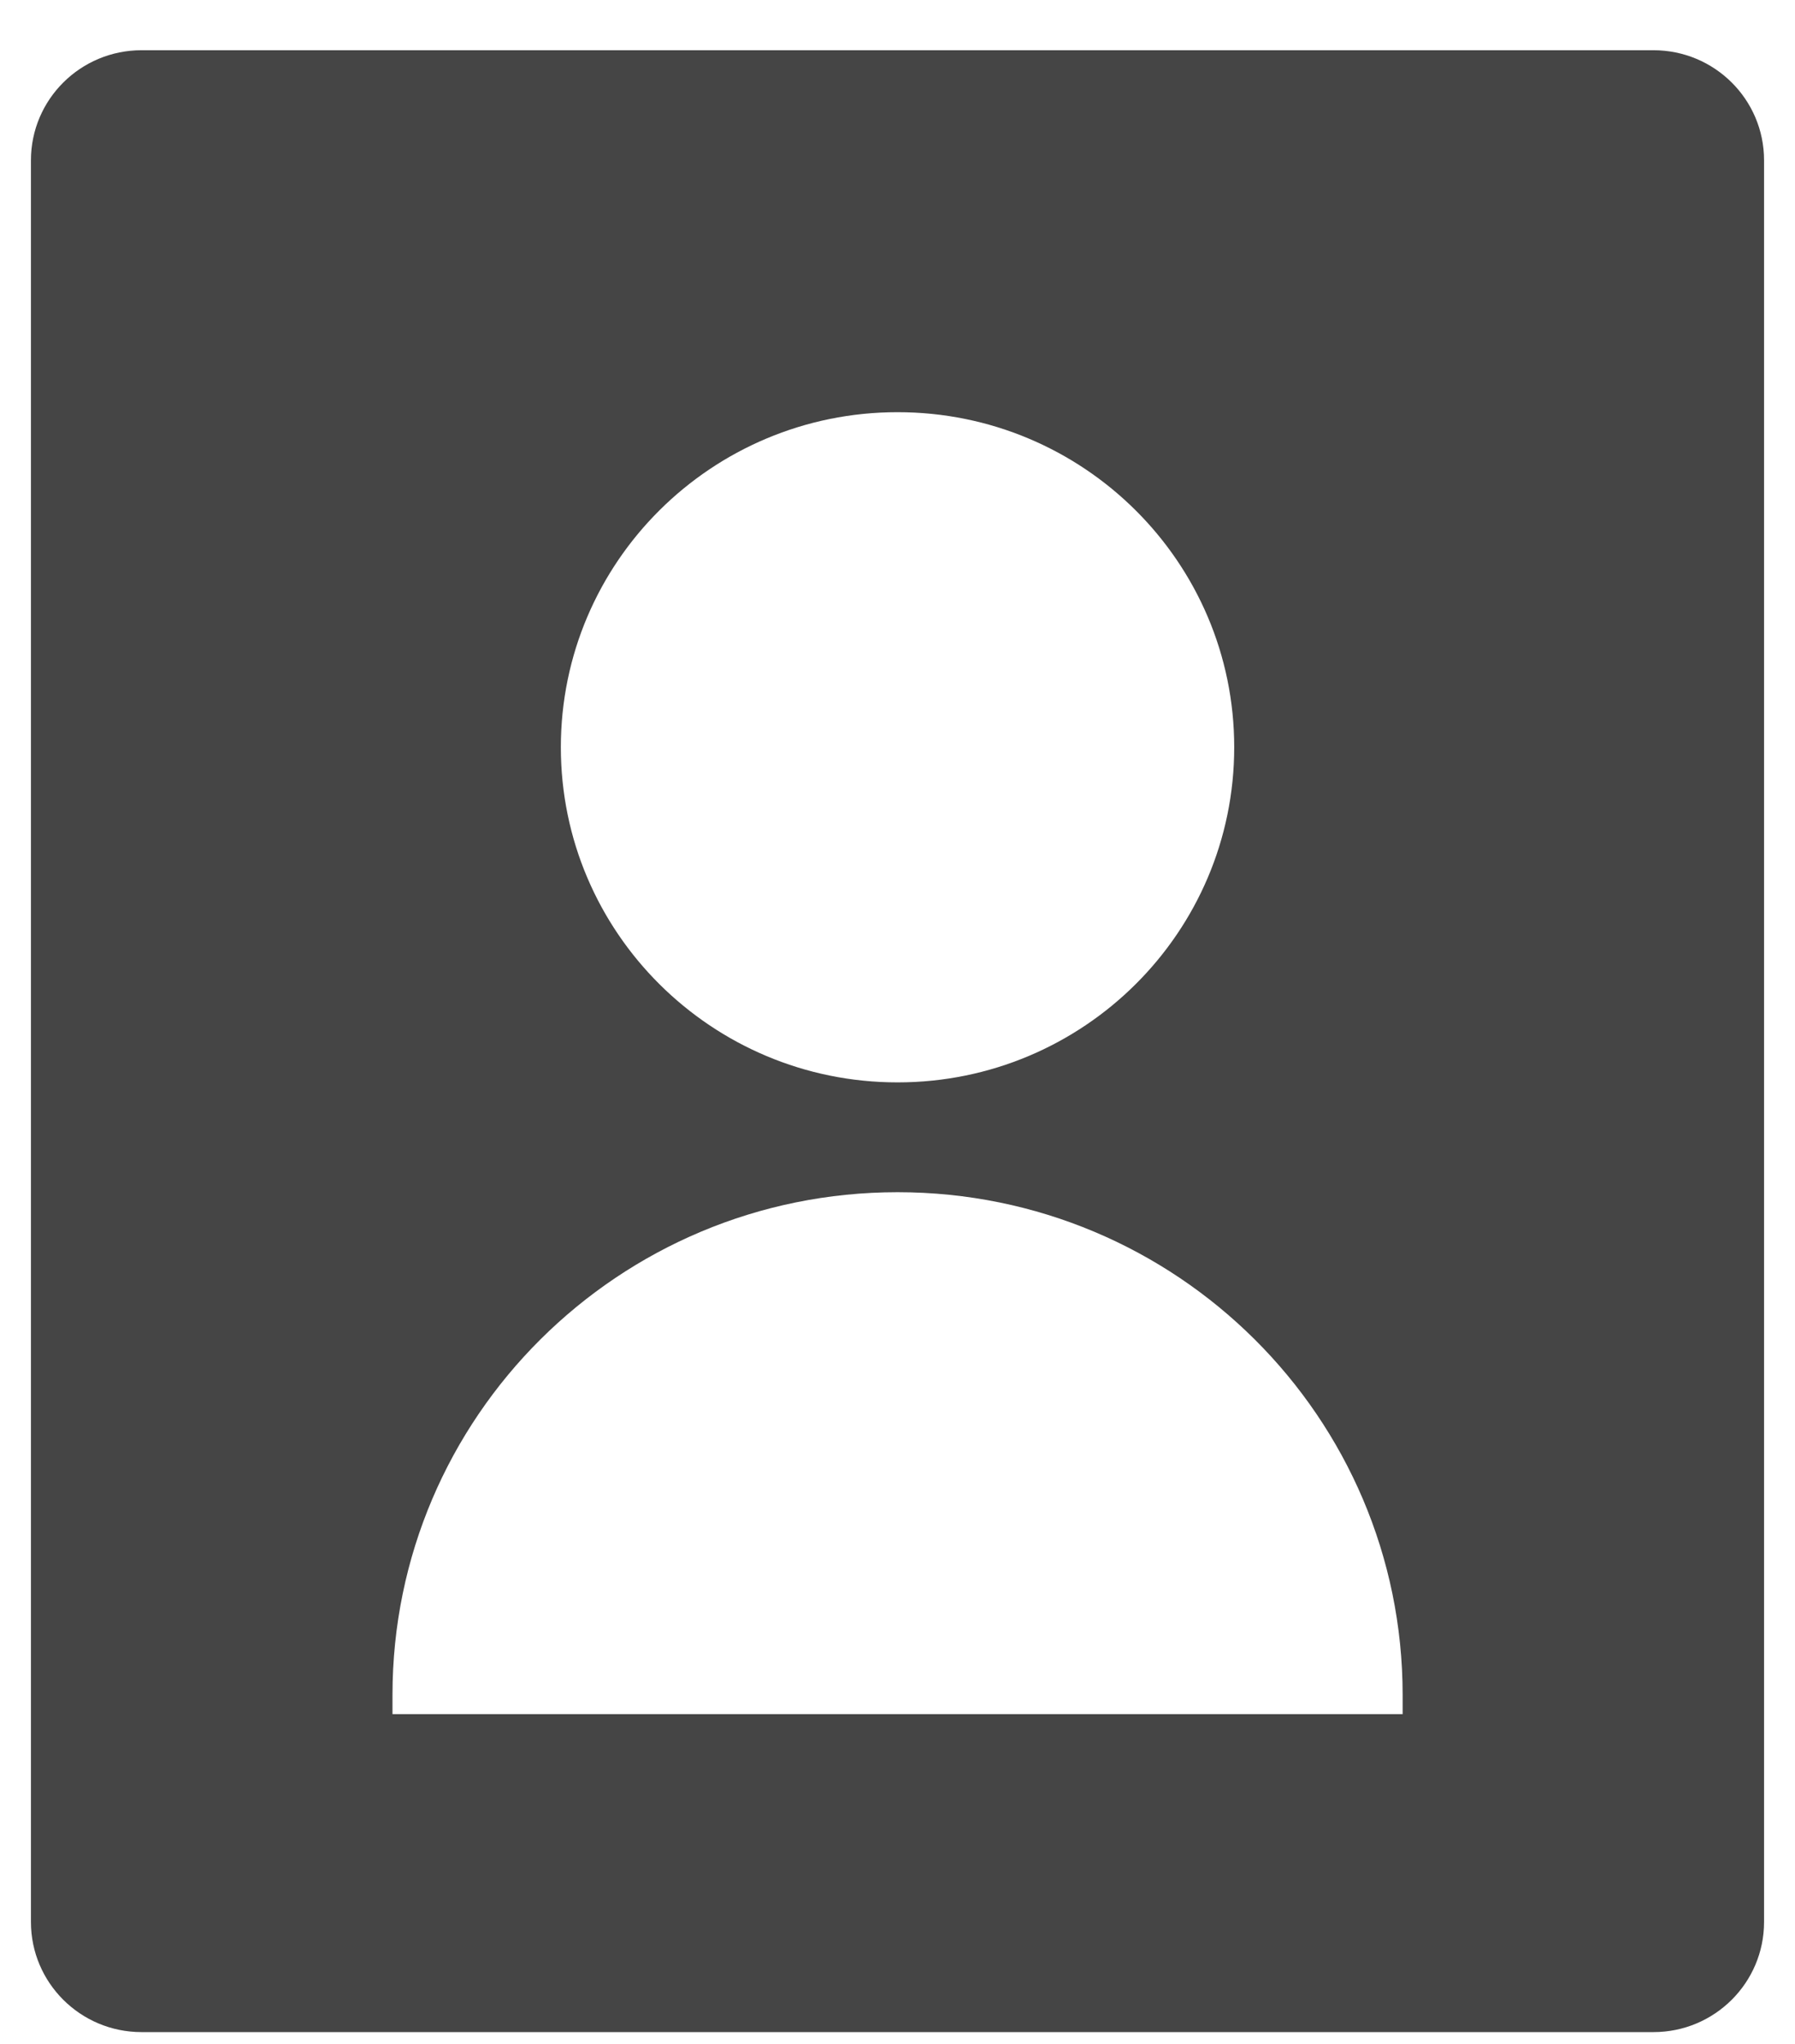 <svg width="29" height="33" viewBox="0 0 29 33" fill="none" xmlns="http://www.w3.org/2000/svg">
<path d="M26.713 0.811H2.287C1.3 0.811 0.5 1.606 0.5 2.588V31.032C0.5 32.014 1.3 32.81 2.287 32.81H26.713C27.7 32.81 28.5 32.014 28.5 31.032V2.588C28.5 1.606 27.7 0.811 26.713 0.811ZM14.501 6.655C17.505 6.655 19.94 9.077 19.94 12.065C19.94 15.053 17.505 17.476 14.501 17.476C11.497 17.476 9.061 15.053 9.061 12.065C9.061 9.077 11.497 6.655 14.501 6.655ZM22.661 27.676H6.341V27.366C6.341 22.883 9.994 19.249 14.501 19.249C19.008 19.249 22.661 22.883 22.661 27.366V27.676Z" fill="#454545"/>
</svg>
